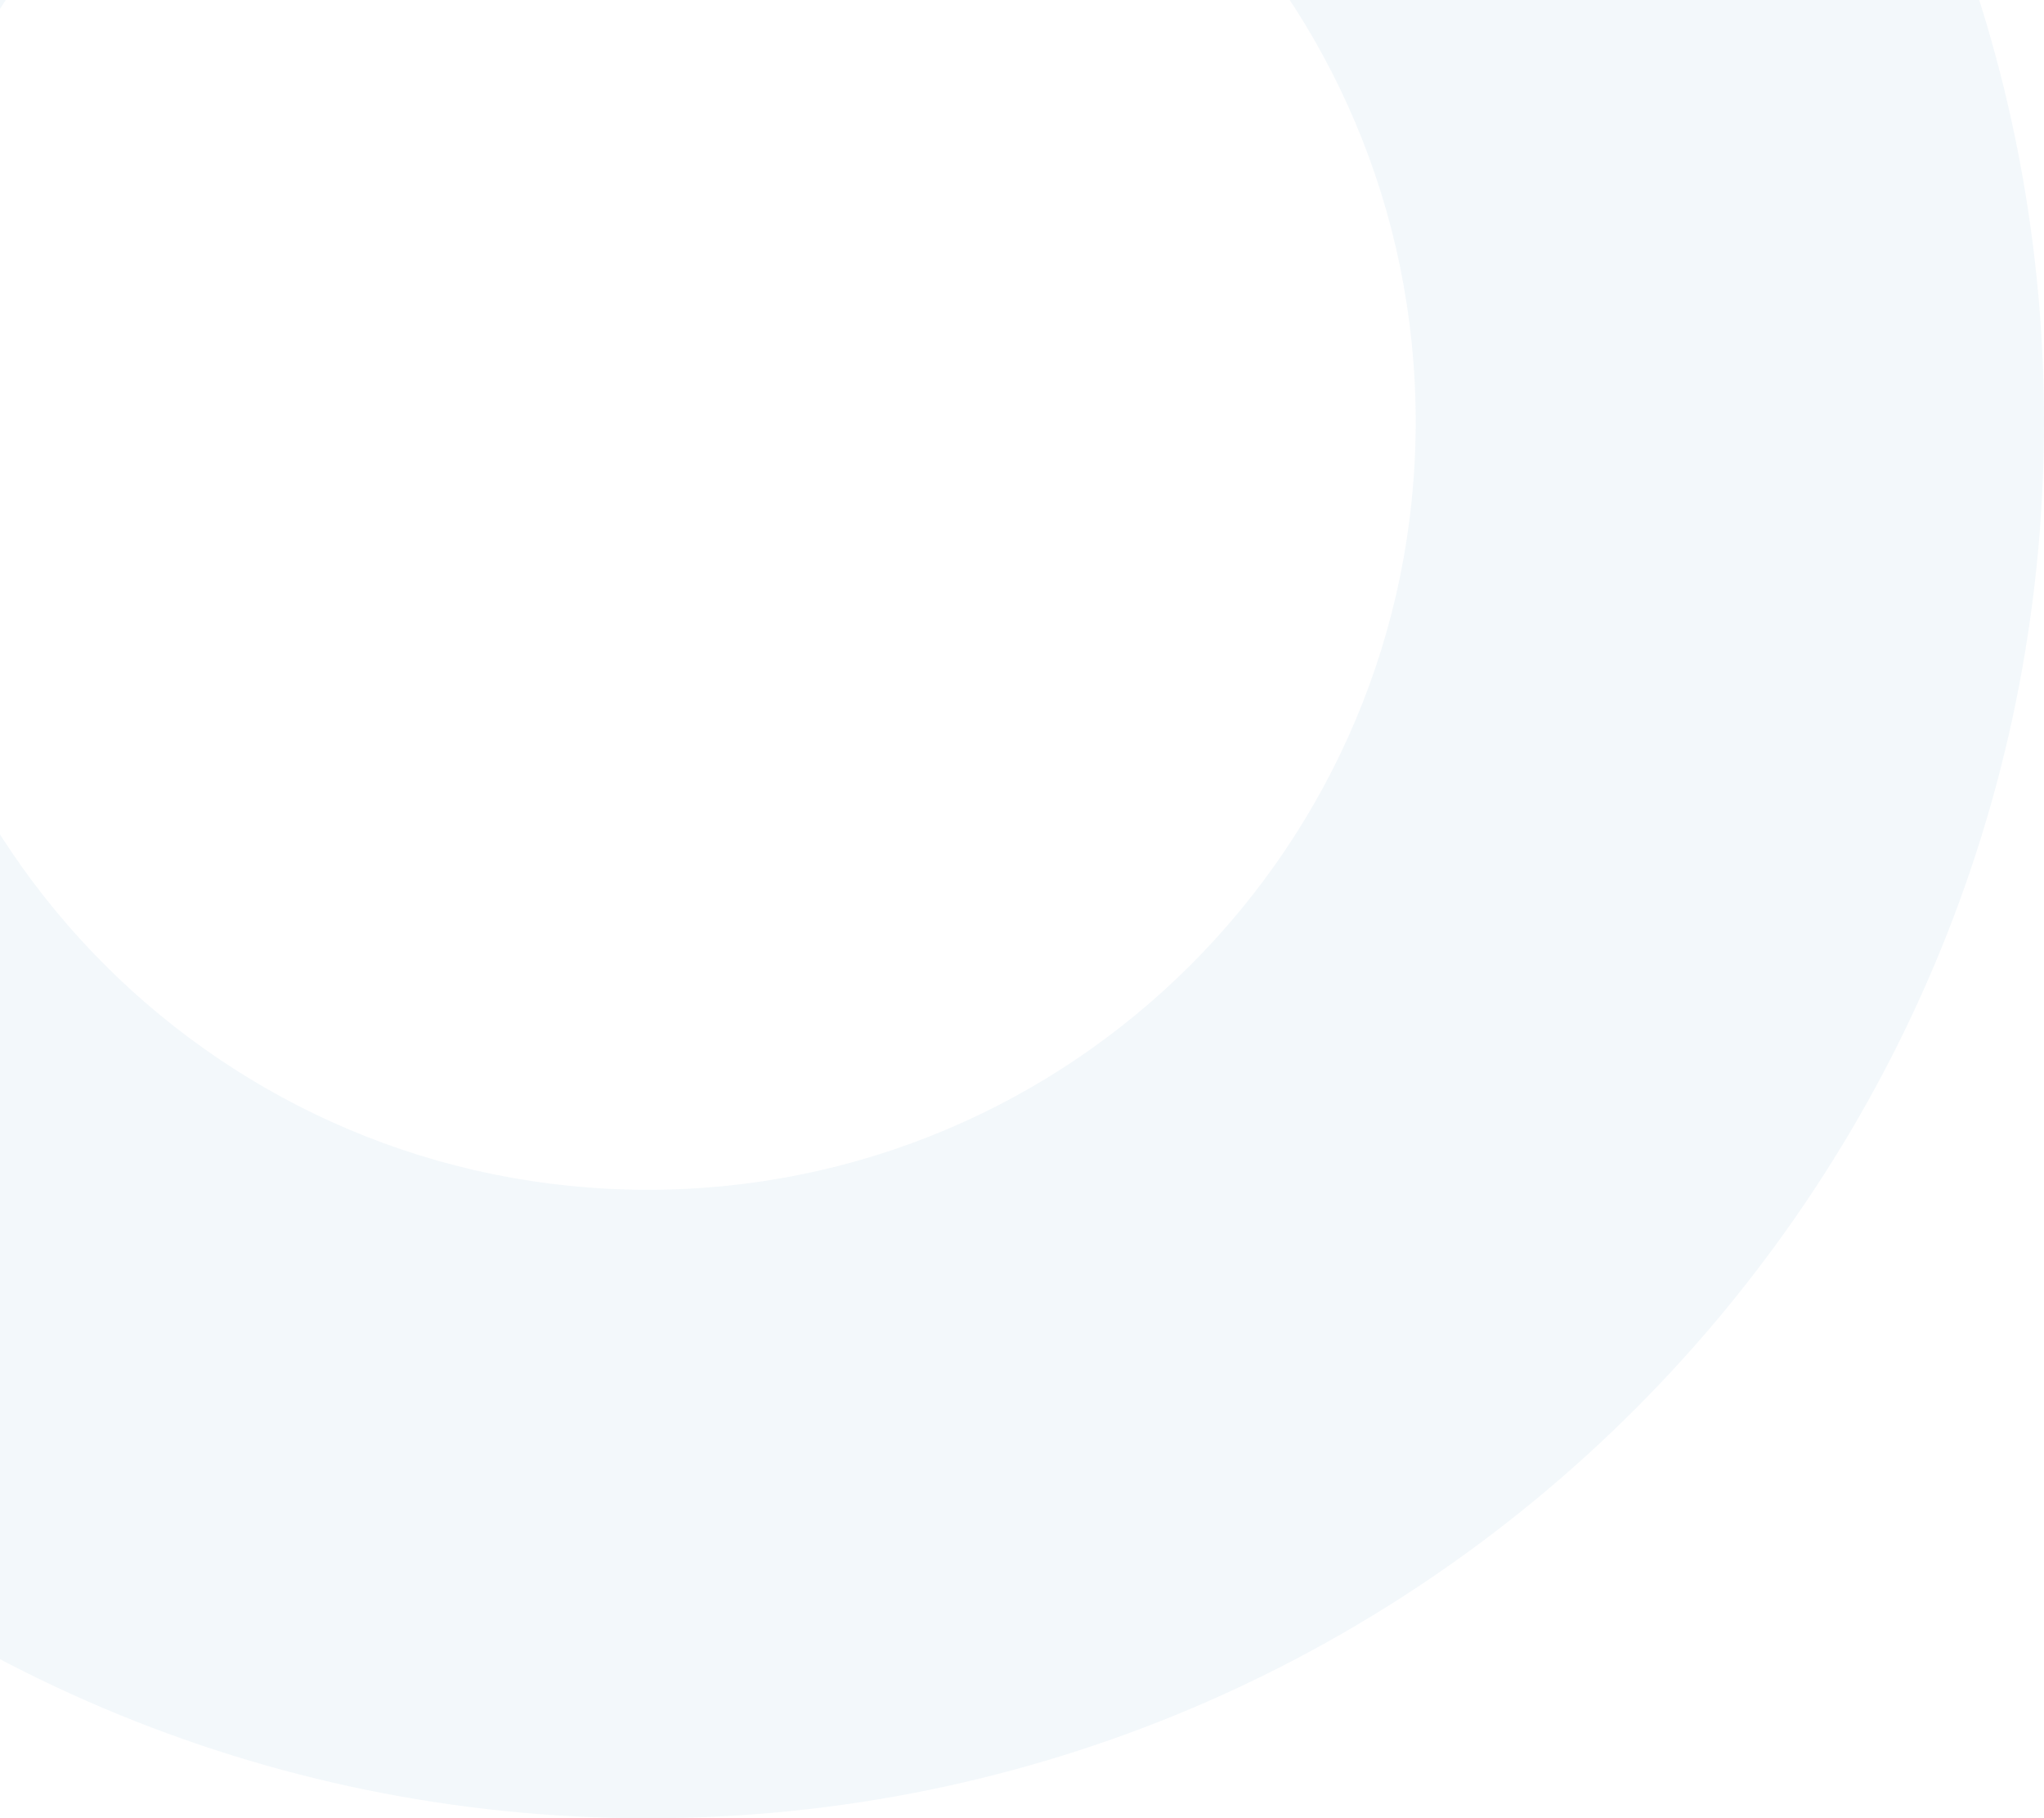 <?xml version="1.0" encoding="UTF-8"?> <svg xmlns="http://www.w3.org/2000/svg" width="497" height="442" viewBox="0 0 497 442" fill="none"> <path fill-rule="evenodd" clip-rule="evenodd" d="M157.5 289.225C260.625 289.225 344.225 205.625 344.225 102.5C344.225 -0.625 260.625 -84.225 157.5 -84.225C54.375 -84.225 -29.225 -0.625 -29.225 102.5C-29.225 205.625 54.375 289.225 157.5 289.225ZM157.5 442C345.001 442 497 290.001 497 102.5C497 -85.001 345.001 -237 157.5 -237C-30.001 -237 -182 -85.001 -182 102.5C-182 290.001 -30.001 442 157.5 442Z" fill="#006CA4" fill-opacity="0.05"></path> </svg> 